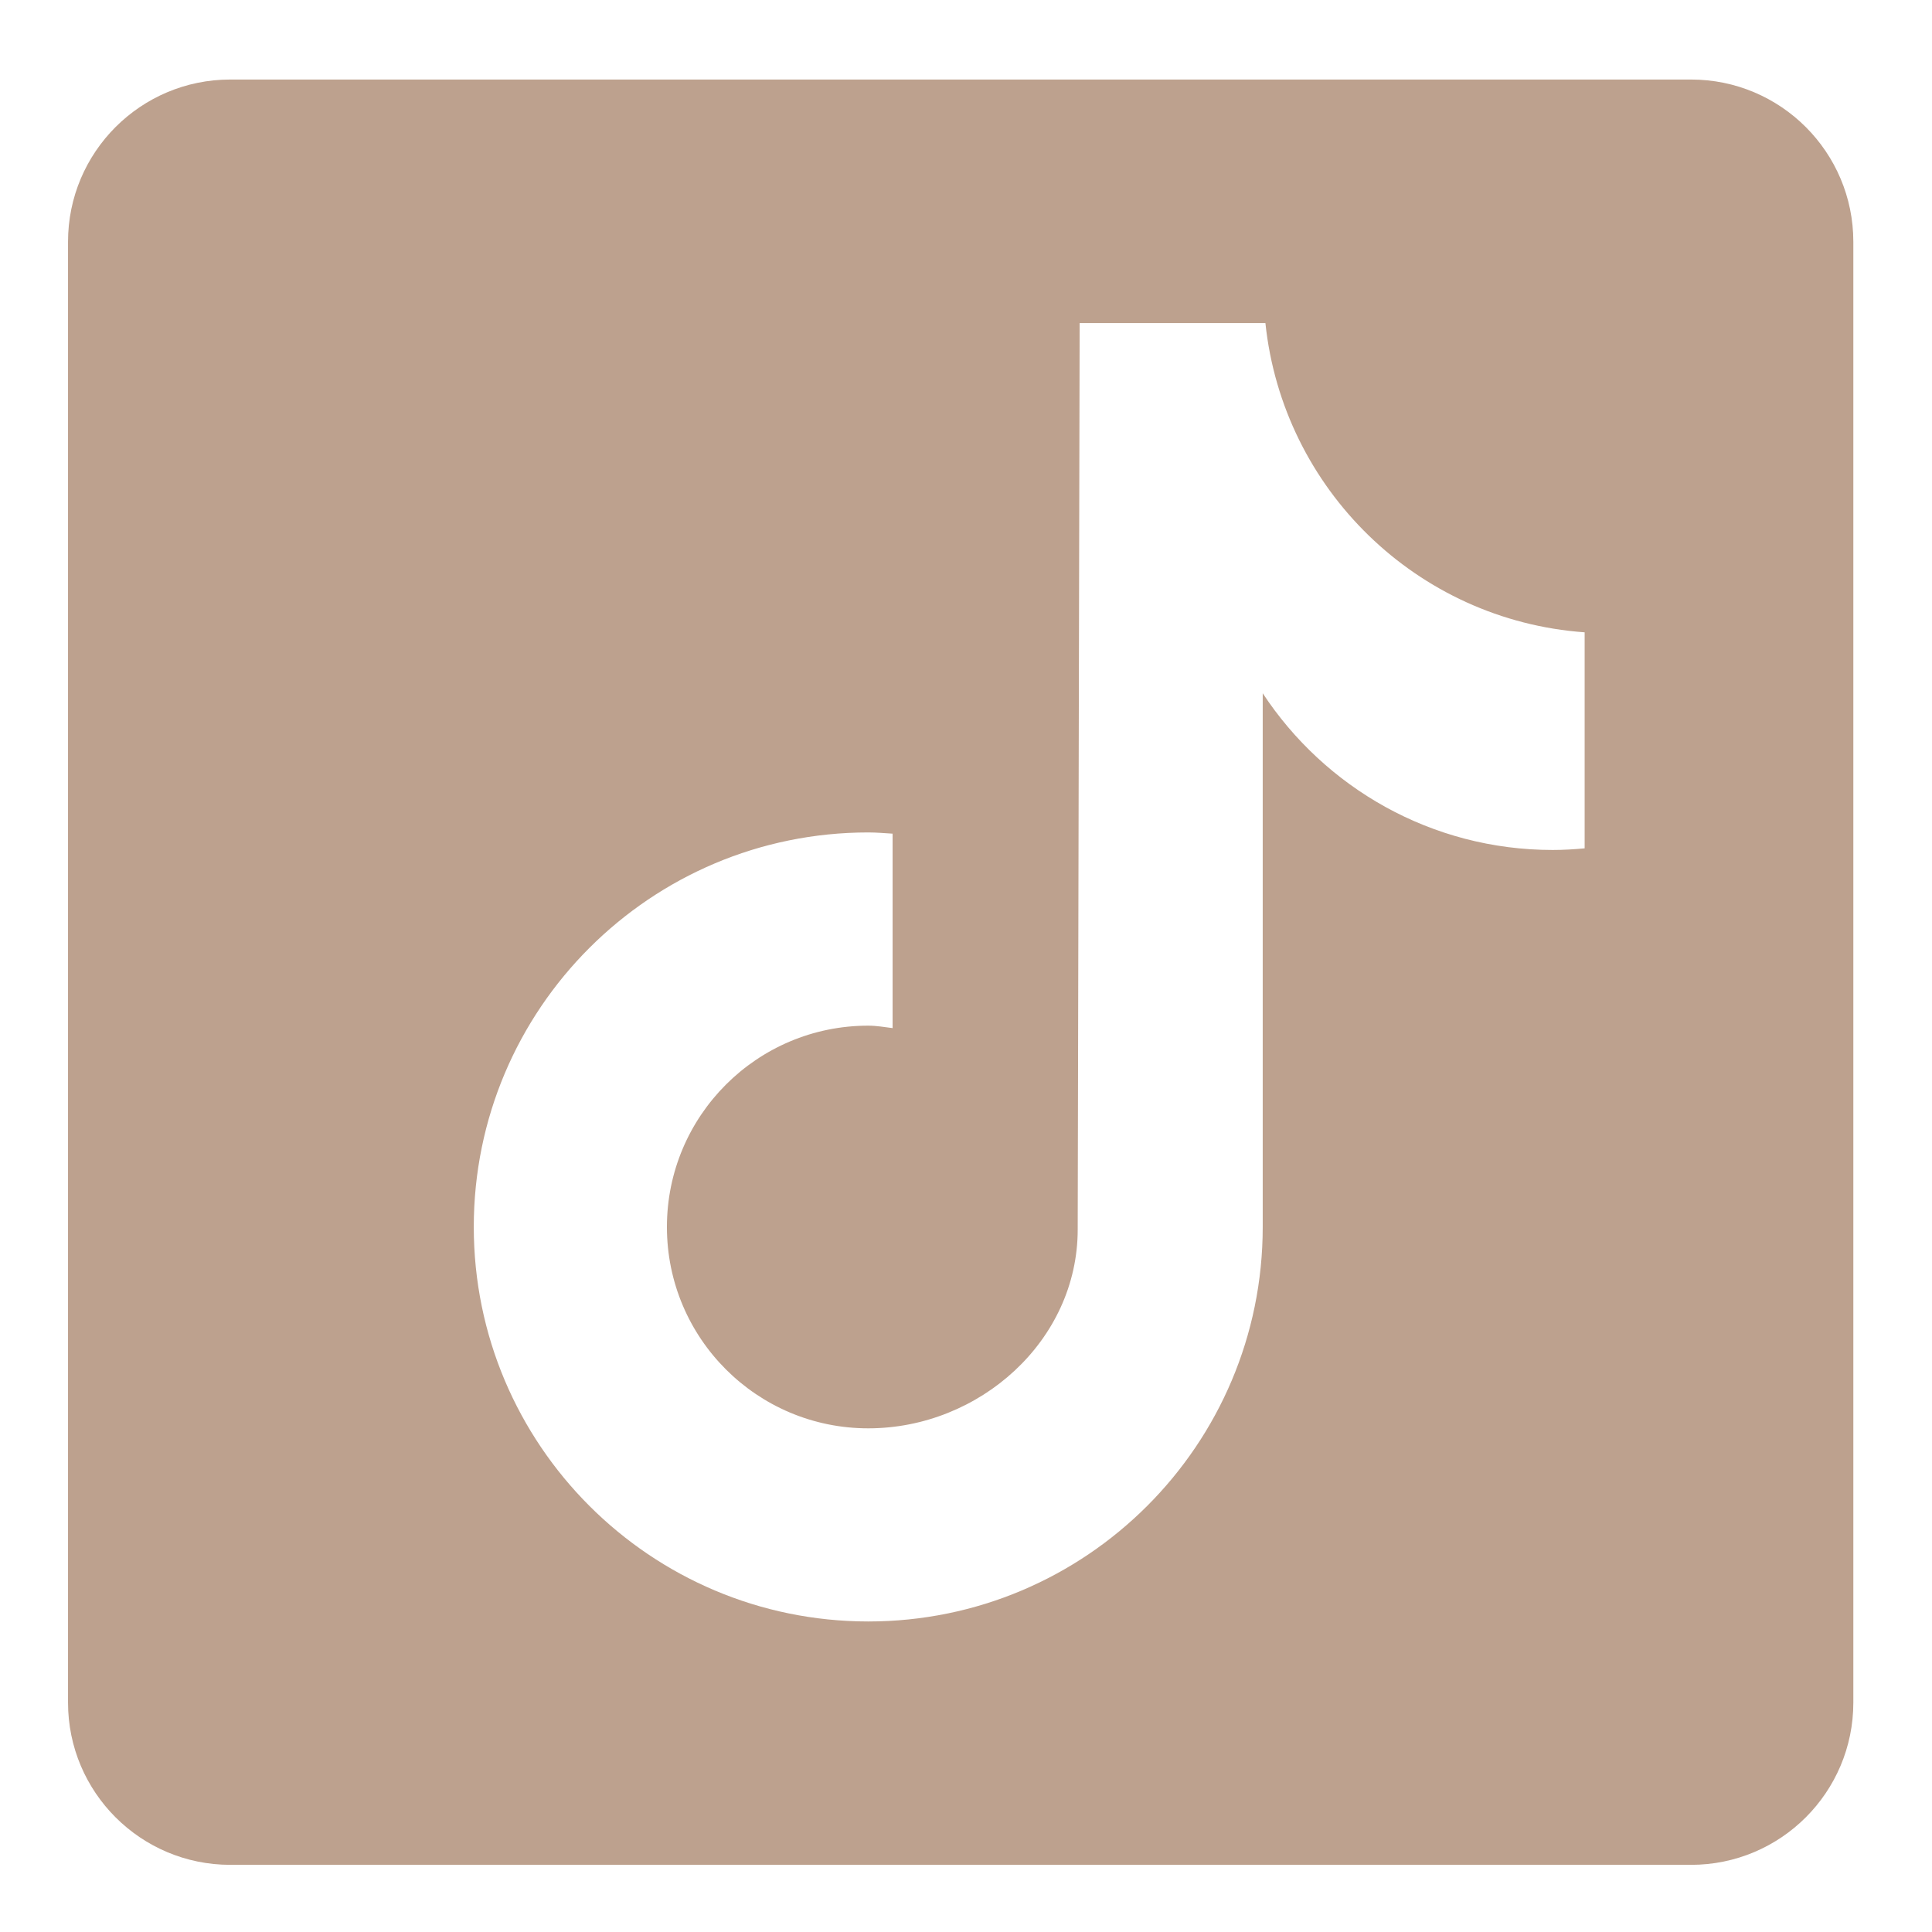<?xml version="1.0" encoding="UTF-8" standalone="no"?><svg xmlns="http://www.w3.org/2000/svg" xmlns:xlink="http://www.w3.org/1999/xlink" fill="#bda18e" height="810" version="1" viewBox="0 0 810 810" width="810"><defs><clipPath id="a"><path d="M 28.52 33.344 L 777.02 33.344 L 777.02 781.844 L 28.52 781.844 Z M 28.52 33.344"/></clipPath></defs><g clip-path="url(#a)" id="change1_1"><path d="M 708.977 33.344 L 96.566 33.344 C 58.973 33.344 28.52 63.793 28.52 101.387 L 28.52 713.797 C 28.52 751.391 58.973 781.844 96.566 781.844 L 708.977 781.844 C 746.57 781.844 777.02 751.391 777.02 713.797 L 777.02 101.387 C 777.02 63.793 746.535 33.344 708.977 33.344 Z M 664.371 355.672 C 659.949 356.082 655.492 356.355 651 356.355 C 600.137 356.355 555.43 330.227 529.402 290.656 C 529.402 394.391 529.402 512.449 529.402 514.422 C 529.402 605.773 455.336 679.809 364.02 679.809 C 272.703 679.773 198.633 605.707 198.633 514.391 C 198.633 423.039 272.703 349.004 364.02 349.004 C 367.488 349.004 370.859 349.312 374.227 349.516 L 374.227 431.035 C 370.824 430.625 367.523 430.012 364.02 430.012 C 317.406 430.012 279.609 467.812 279.609 514.422 C 279.609 561.035 317.375 598.836 364.02 598.836 C 410.664 598.836 451.832 562.09 451.832 515.477 C 451.832 513.605 452.648 135.445 452.648 135.445 L 530.527 135.445 C 537.84 205.09 594.082 260.07 664.371 265.105 Z M 664.371 355.672"/></g></svg>
